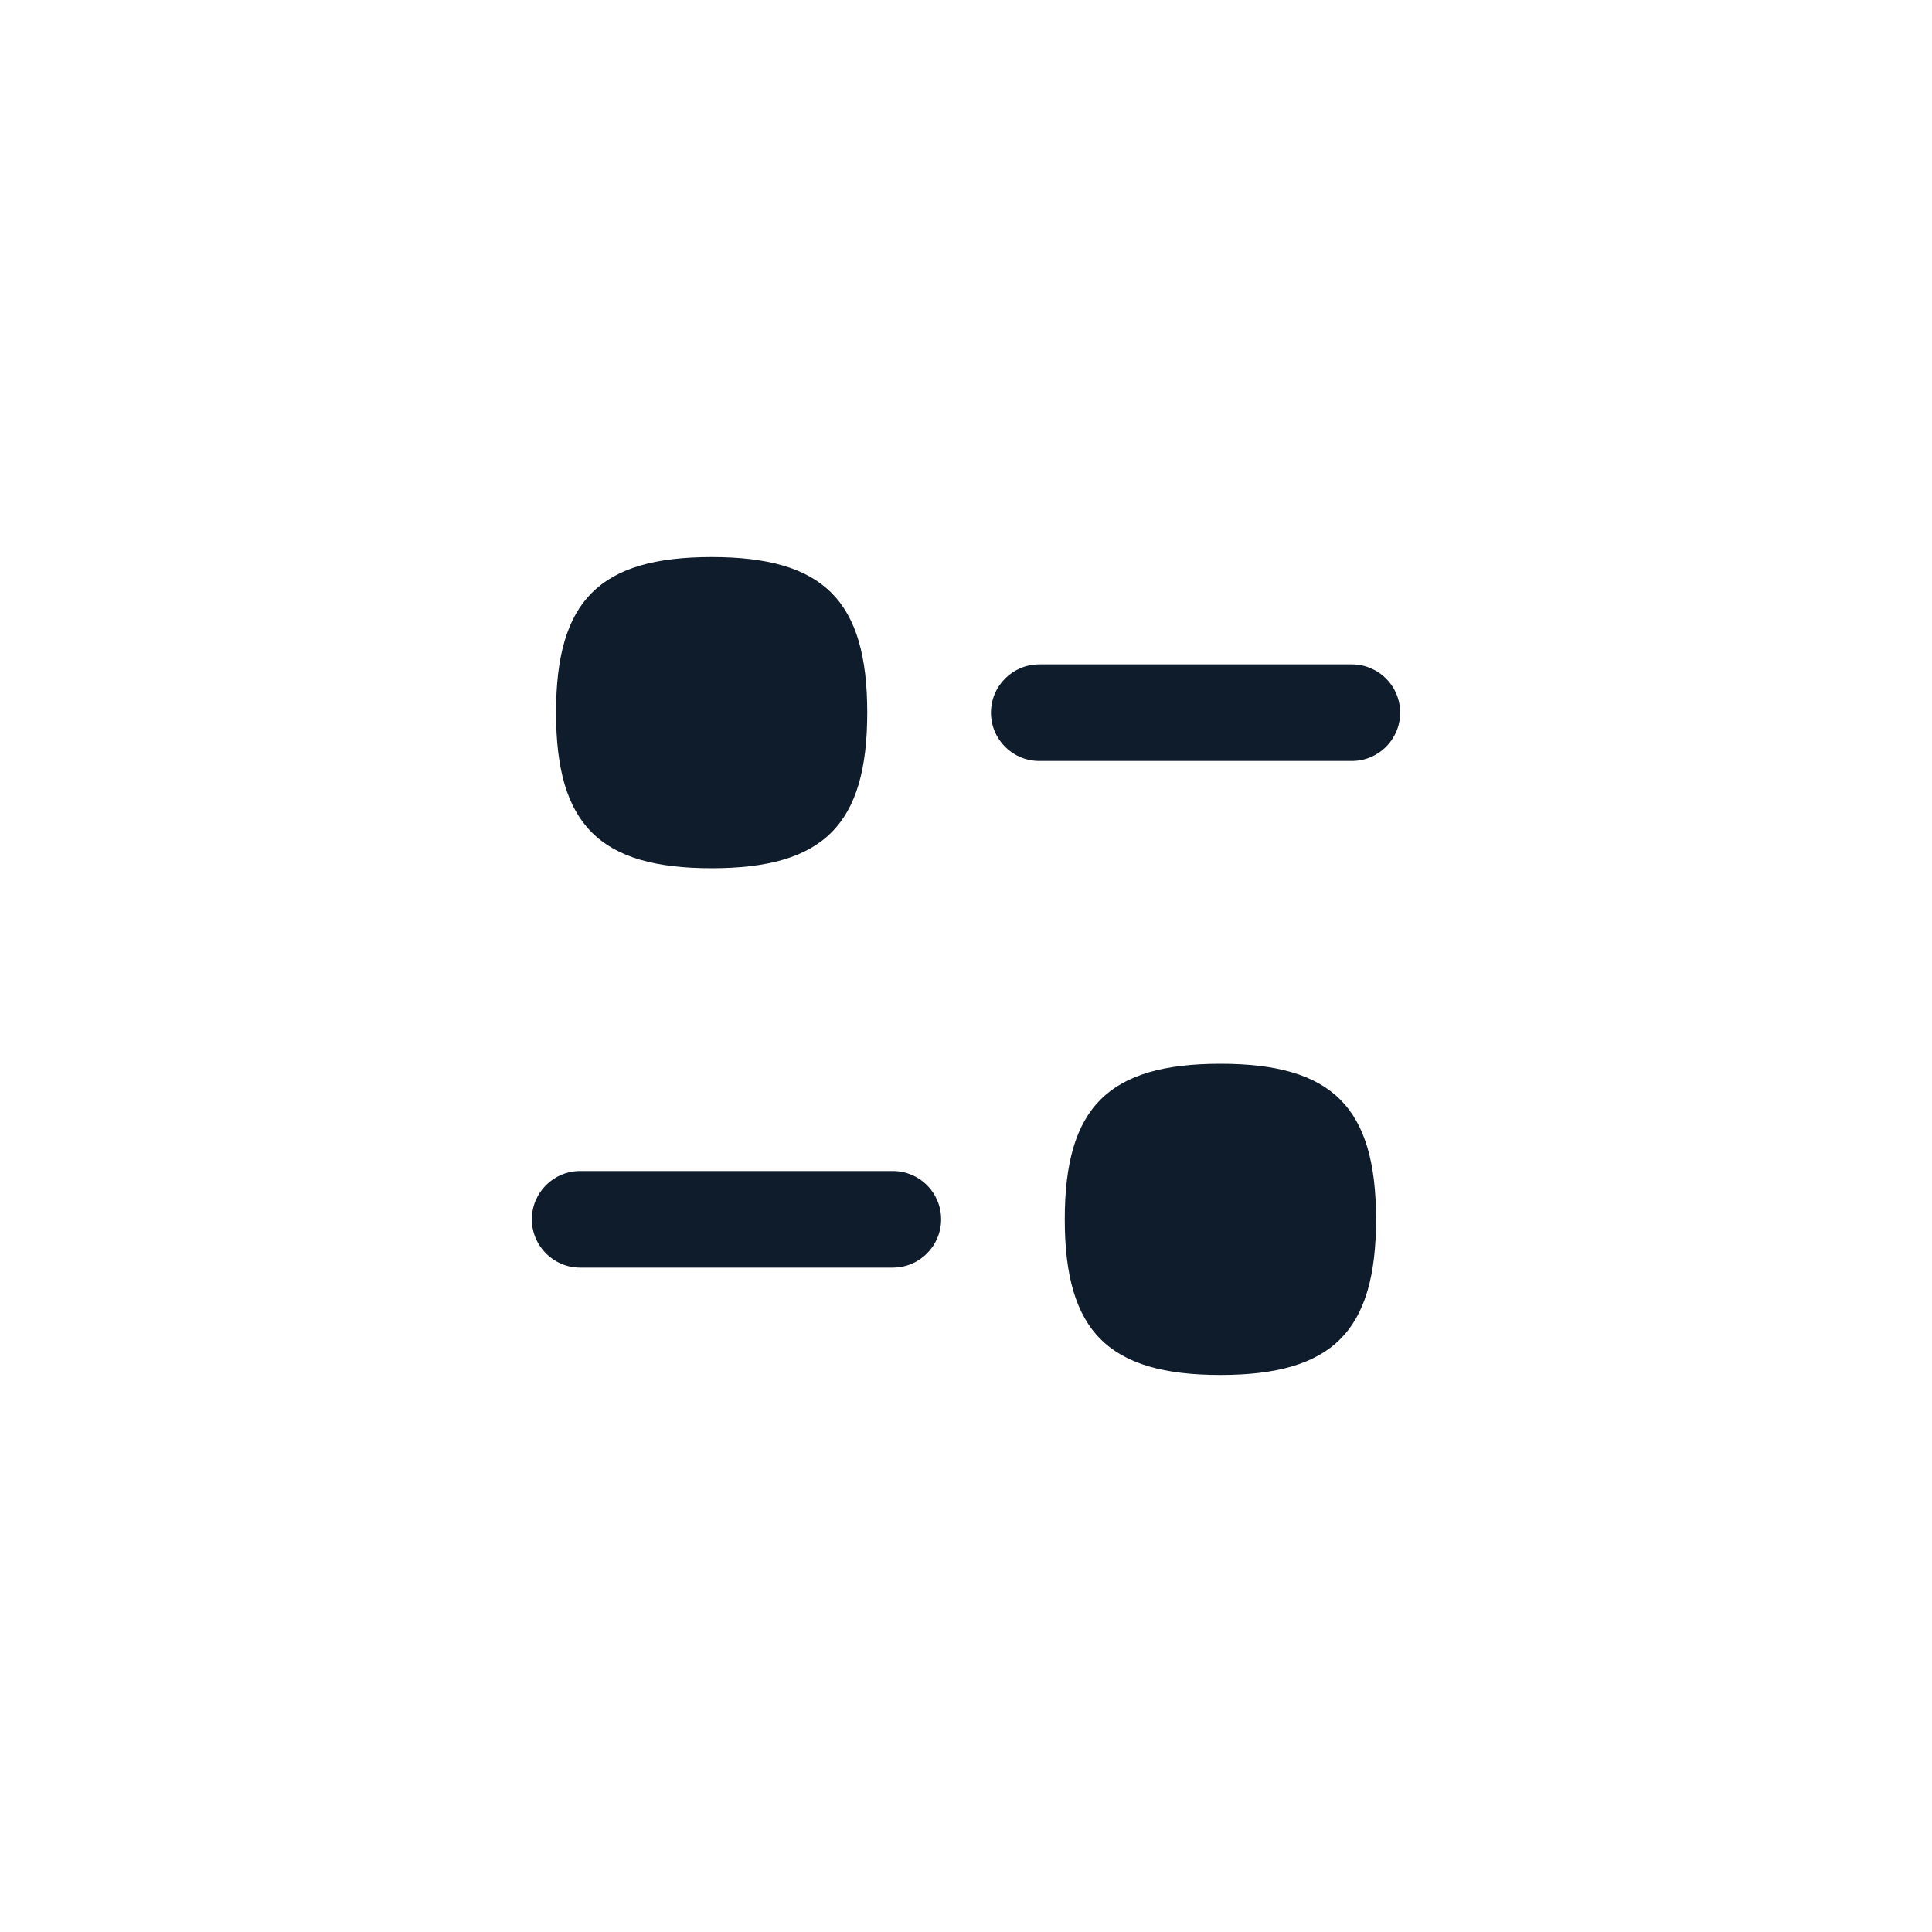 <?xml version="1.0" encoding="UTF-8"?> <svg xmlns="http://www.w3.org/2000/svg" width="25" height="25" viewBox="0 0 25 25" fill="none"> <path fill-rule="evenodd" clip-rule="evenodd" d="M11.553 15.153H7.507C7.162 15.153 6.882 15.432 6.882 15.778C6.882 16.123 7.162 16.403 7.507 16.403H11.553C11.898 16.403 12.178 16.123 12.178 15.778C12.178 15.432 11.898 15.153 11.553 15.153Z" fill="#0F1C2C"></path> <path fill-rule="evenodd" clip-rule="evenodd" d="M15.792 13.765C14.343 13.765 13.778 14.329 13.778 15.778C13.778 17.228 14.343 17.792 15.792 17.792C17.241 17.792 17.806 17.228 17.806 15.778C17.806 14.329 17.241 13.765 15.792 13.765Z" fill="#0F1C2C"></path> <path fill-rule="evenodd" clip-rule="evenodd" d="M17.493 8.597H13.448C13.103 8.597 12.823 8.876 12.823 9.222C12.823 9.568 13.103 9.847 13.448 9.847H17.493C17.838 9.847 18.118 9.568 18.118 9.222C18.118 8.876 17.838 8.597 17.493 8.597Z" fill="#0F1C2C"></path> <path fill-rule="evenodd" clip-rule="evenodd" d="M9.208 11.235C10.658 11.235 11.222 10.671 11.222 9.221C11.222 7.772 10.658 7.208 9.208 7.208C7.759 7.208 7.195 7.772 7.195 9.221C7.195 10.671 7.759 11.235 9.208 11.235Z" fill="#0F1C2C"></path> </svg> 